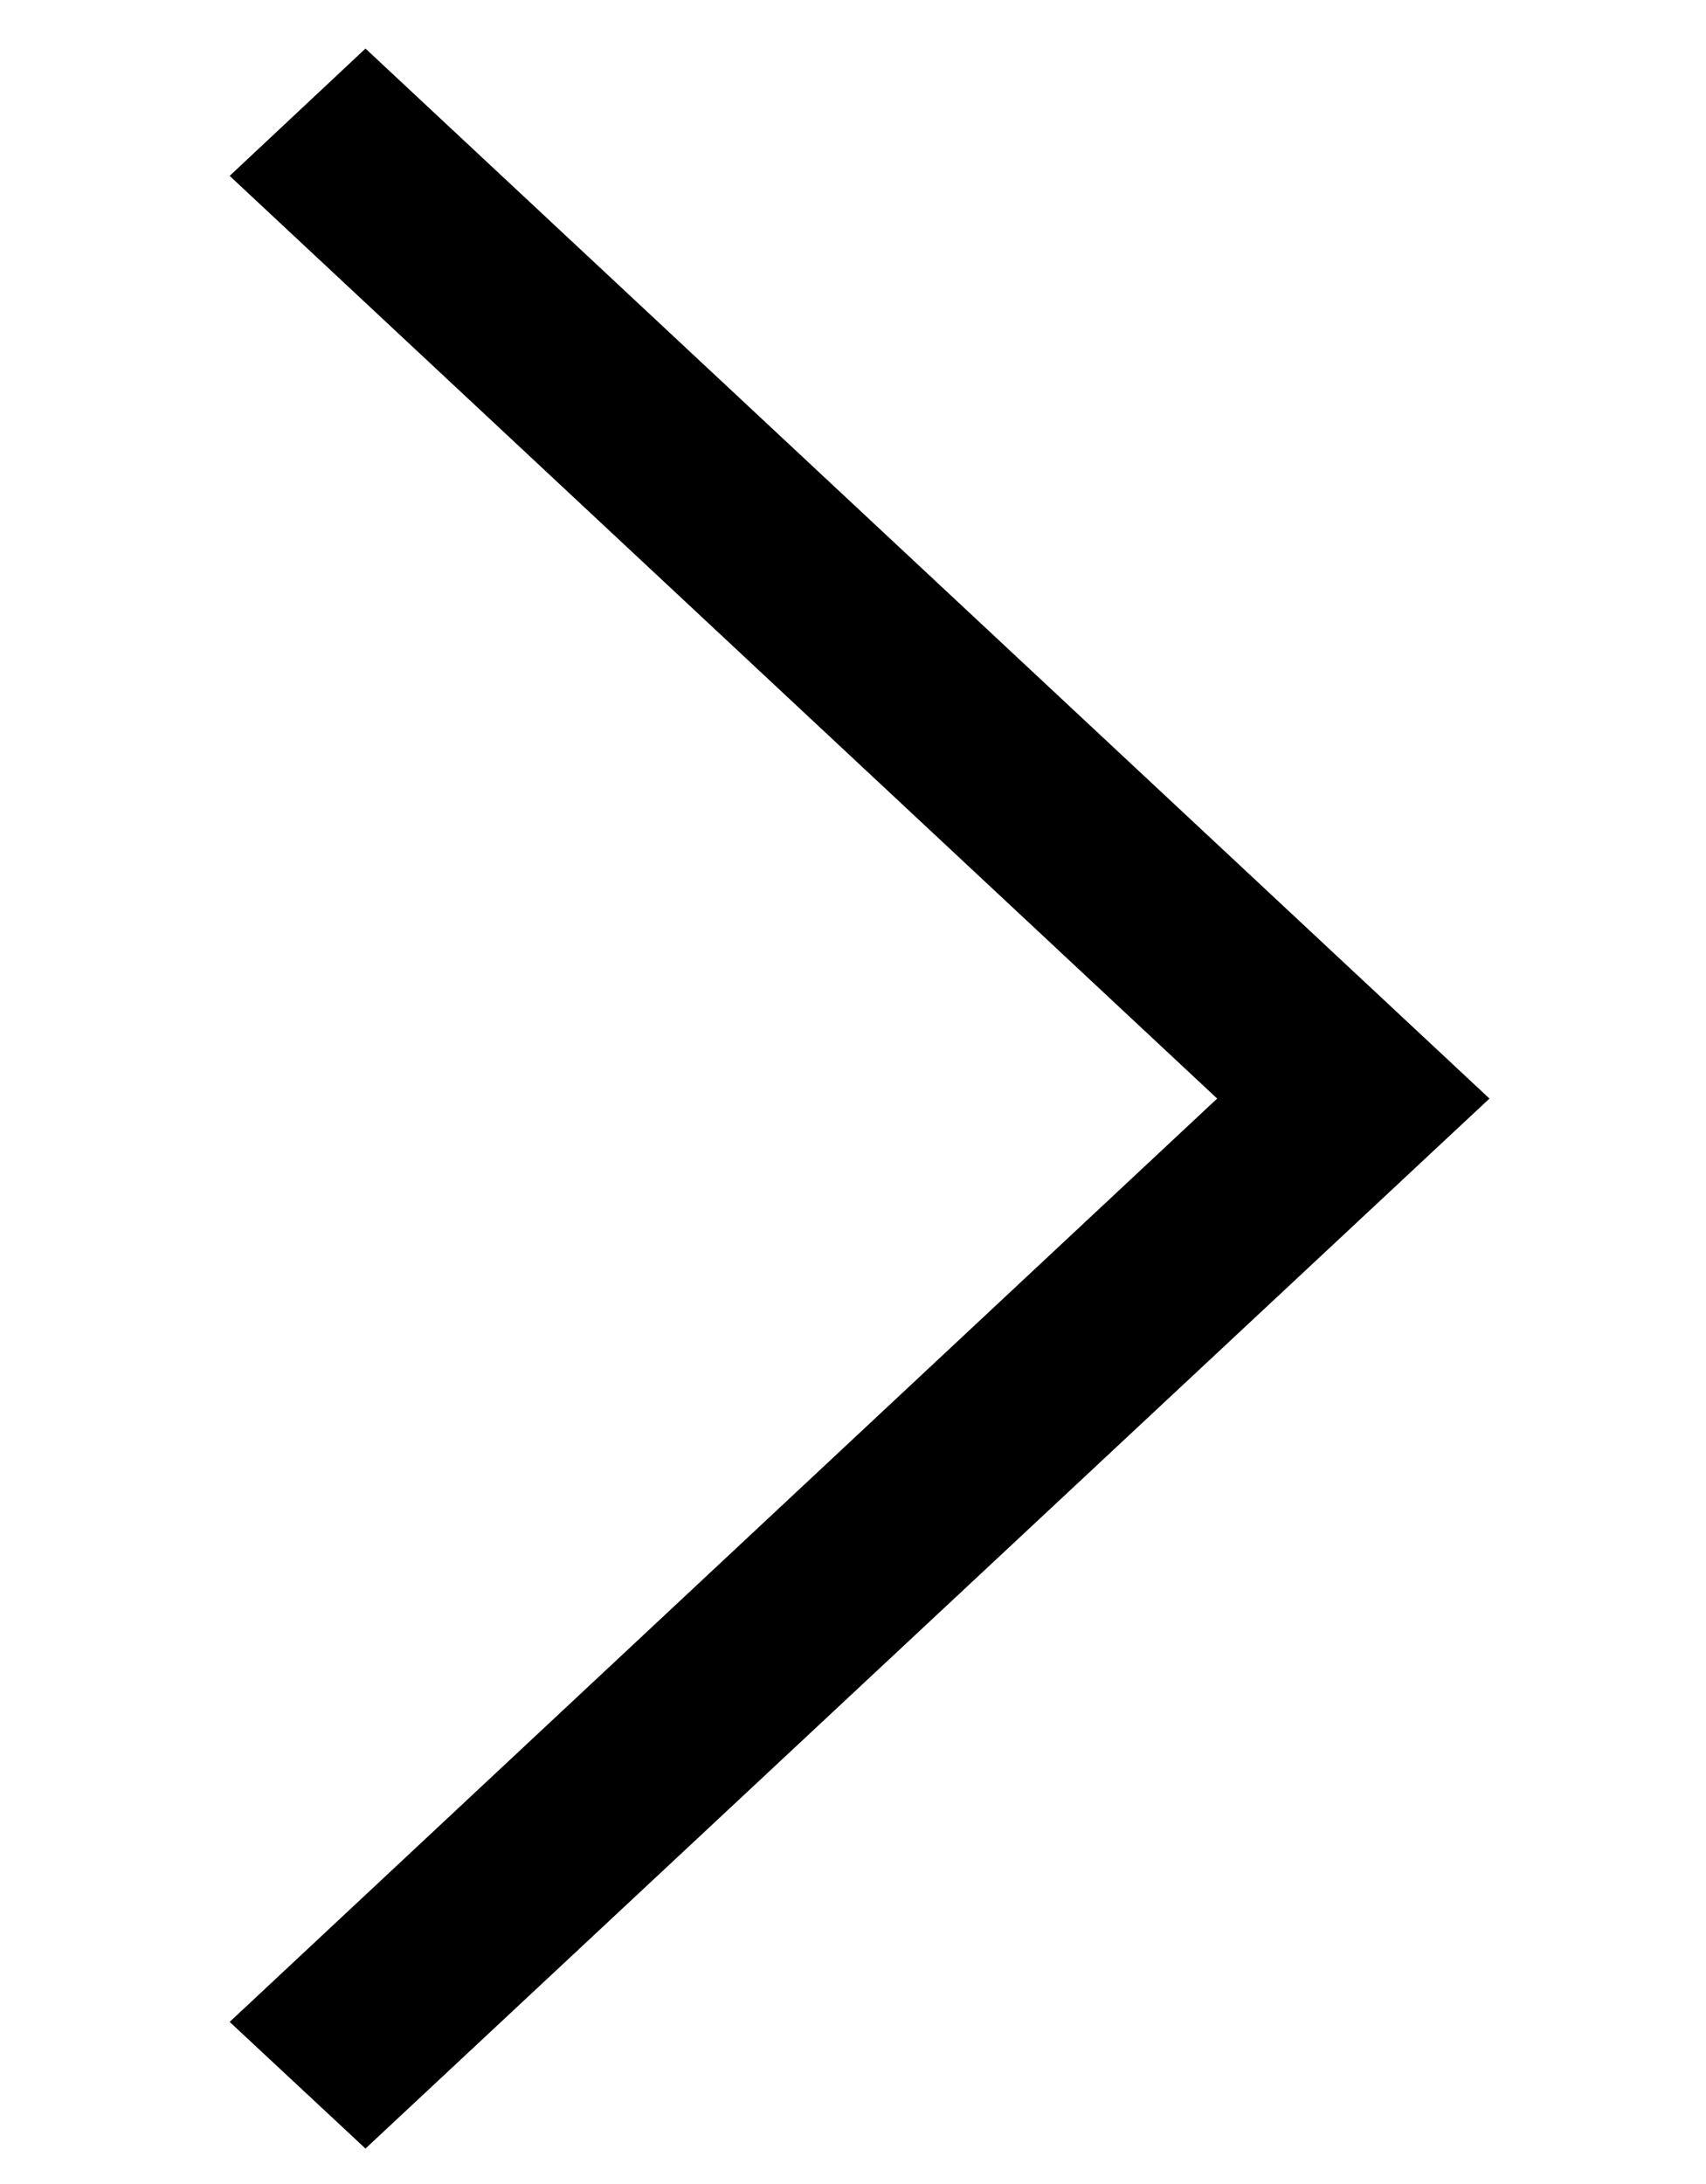 <?xml version="1.0" ?><!DOCTYPE svg  PUBLIC '-//W3C//DTD SVG 1.1//EN'  'http://www.w3.org/Graphics/SVG/1.1/DTD/svg11.dtd'>
<svg id="Layer_1" version="1.1" viewBox="125 100 260 310" height="512" width="400" xml:space="preserve" xmlns="http://www.w3.org/2000/svg" xmlns:xlink="http://www.w3.org/1999/xlink">
    <polygon points="160,115.4 180.7,96 352,256 180.7,416 160,396.7 310.5,256 "/>
</svg>